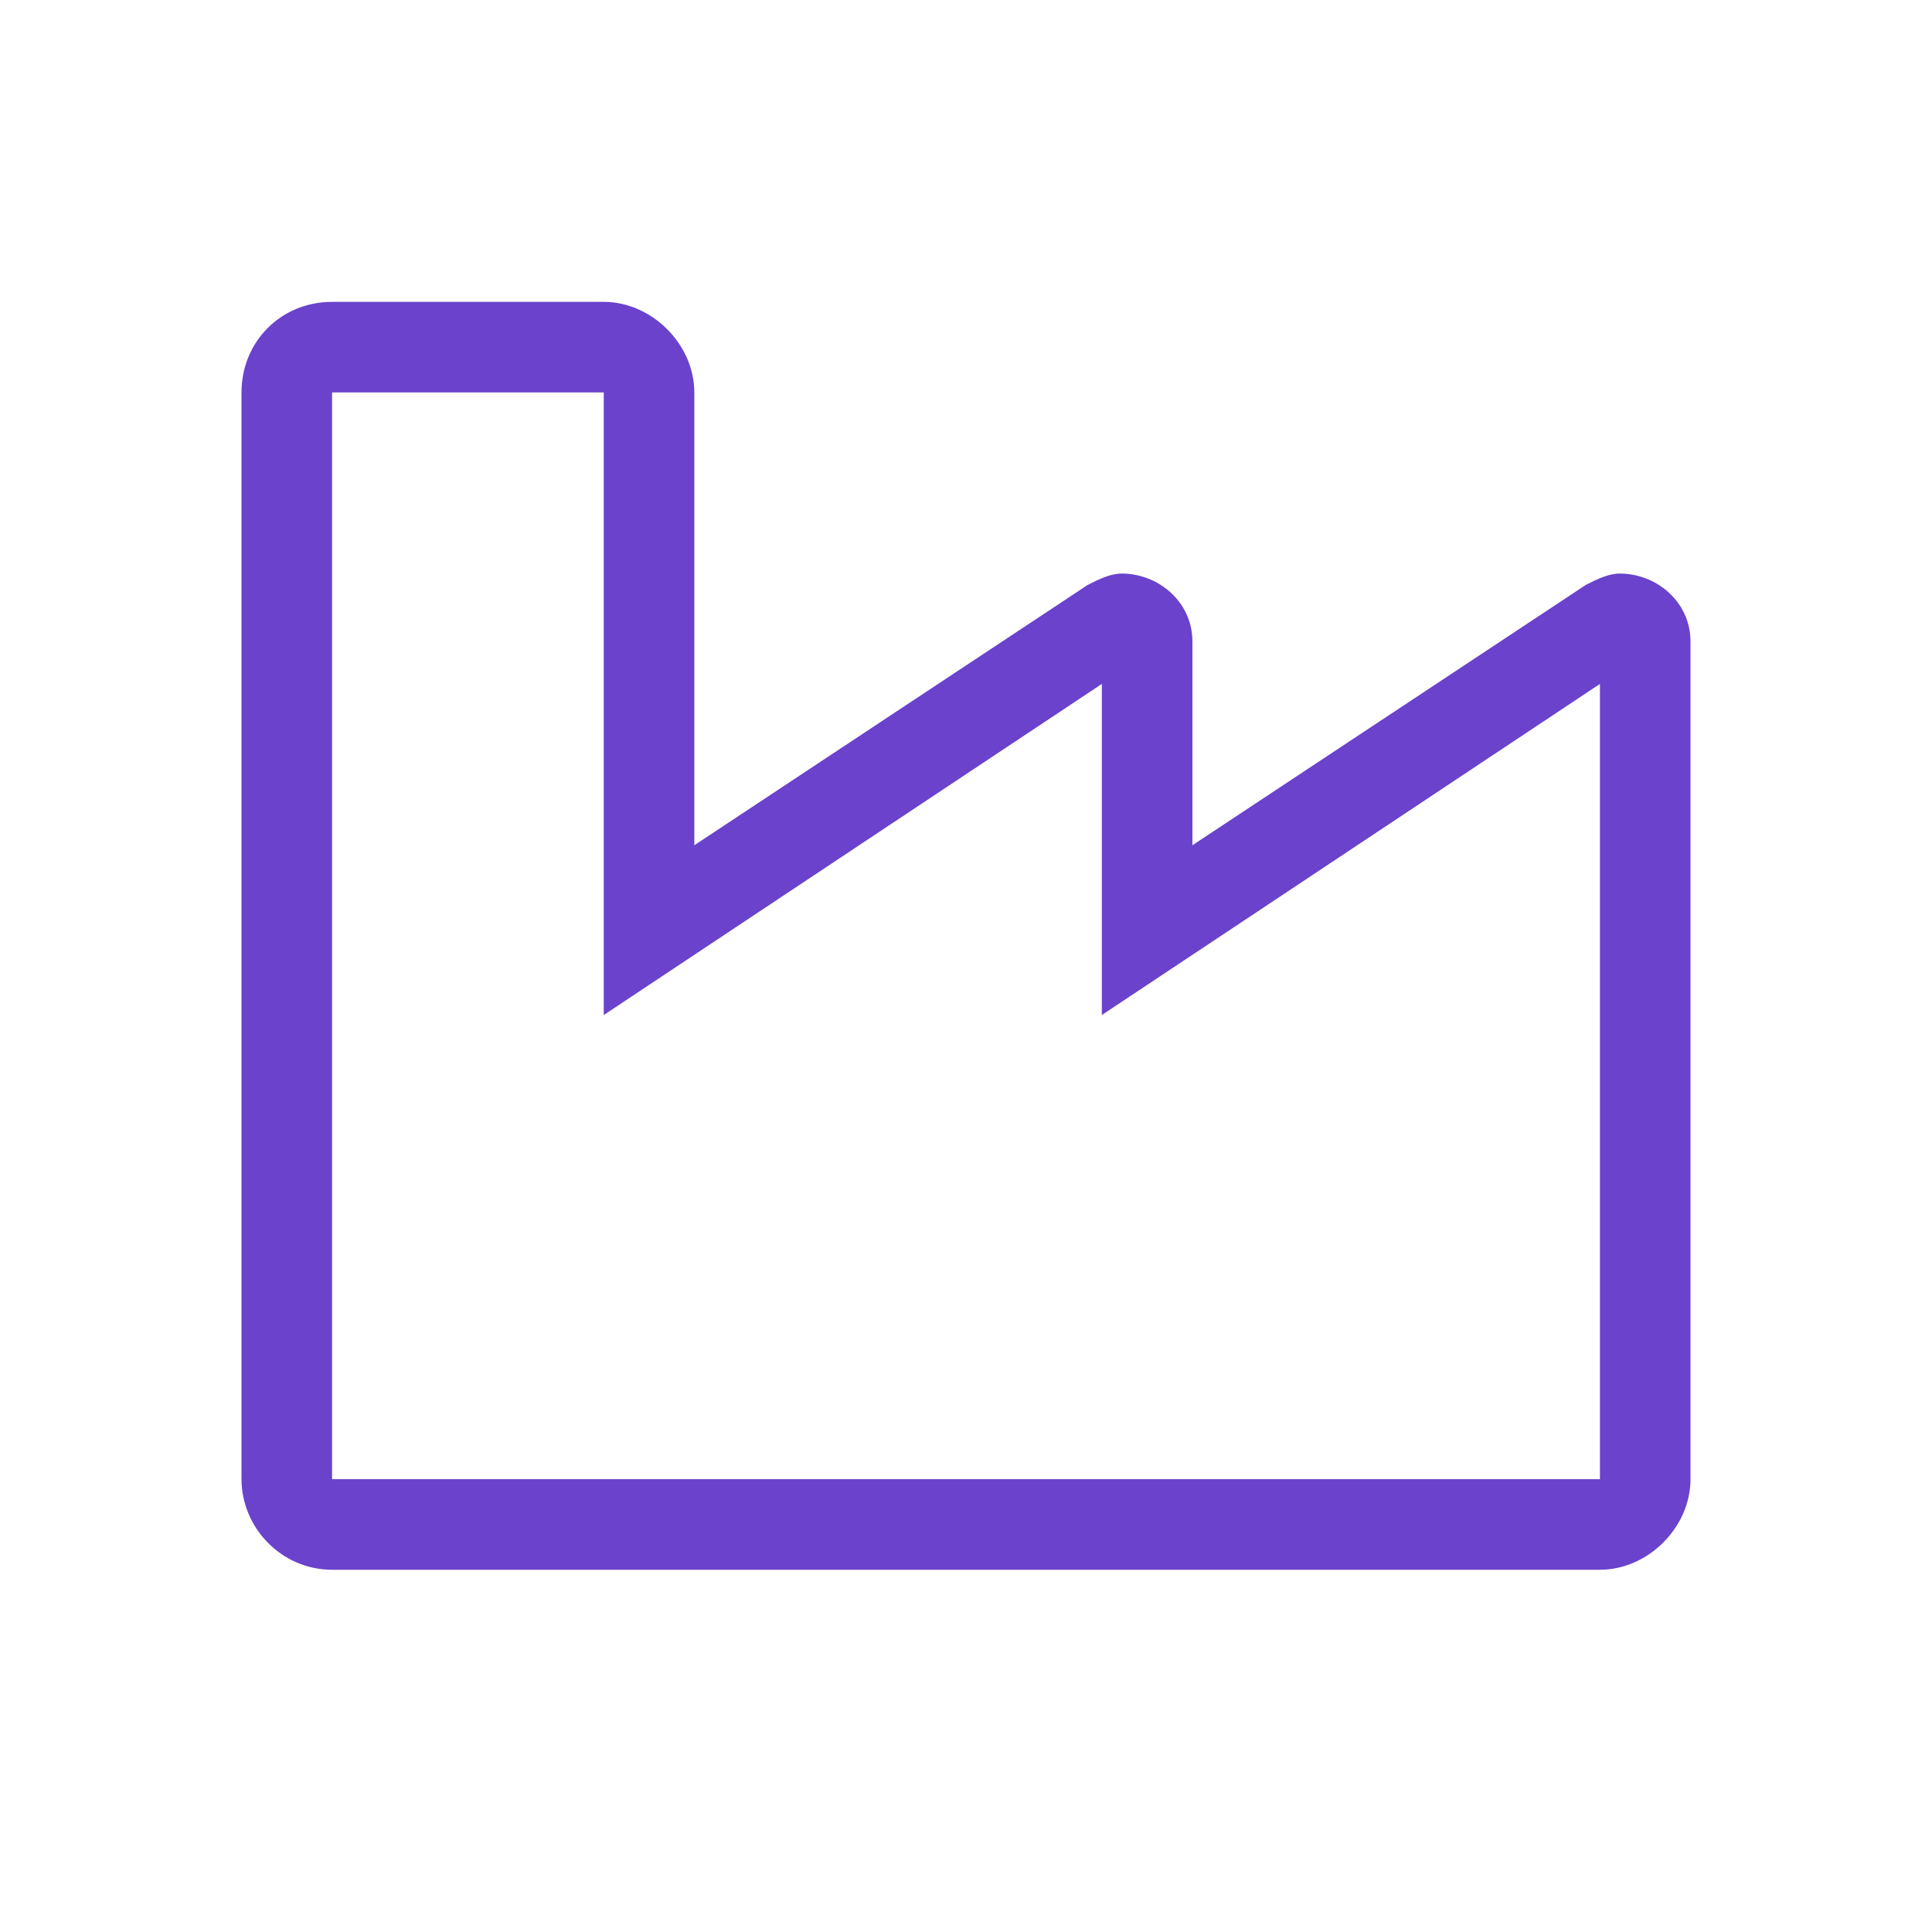 <?xml version="1.0" encoding="UTF-8"?> <svg xmlns="http://www.w3.org/2000/svg" width="32" height="32" viewBox="0 0 32 32" fill="none"><path d="M10 6.5V16.812L18.25 11.328V16.812L26.5 11.328V24.5H5.5V6.5H10ZM10 5H5.5C4.656 5 4 5.656 4 6.5V24.5C4 25.297 4.656 26 5.5 26H26.5C27.297 26 28 25.297 28 24.5V10.625C28 9.969 27.438 9.5 26.828 9.5C26.641 9.5 26.453 9.594 26.266 9.688L19.75 14V10.625C19.75 9.969 19.188 9.5 18.578 9.5C18.391 9.5 18.203 9.594 18.016 9.688L11.5 14V6.5C11.5 5.703 10.797 5 10 5Z" fill="#6A42CC"></path></svg> 